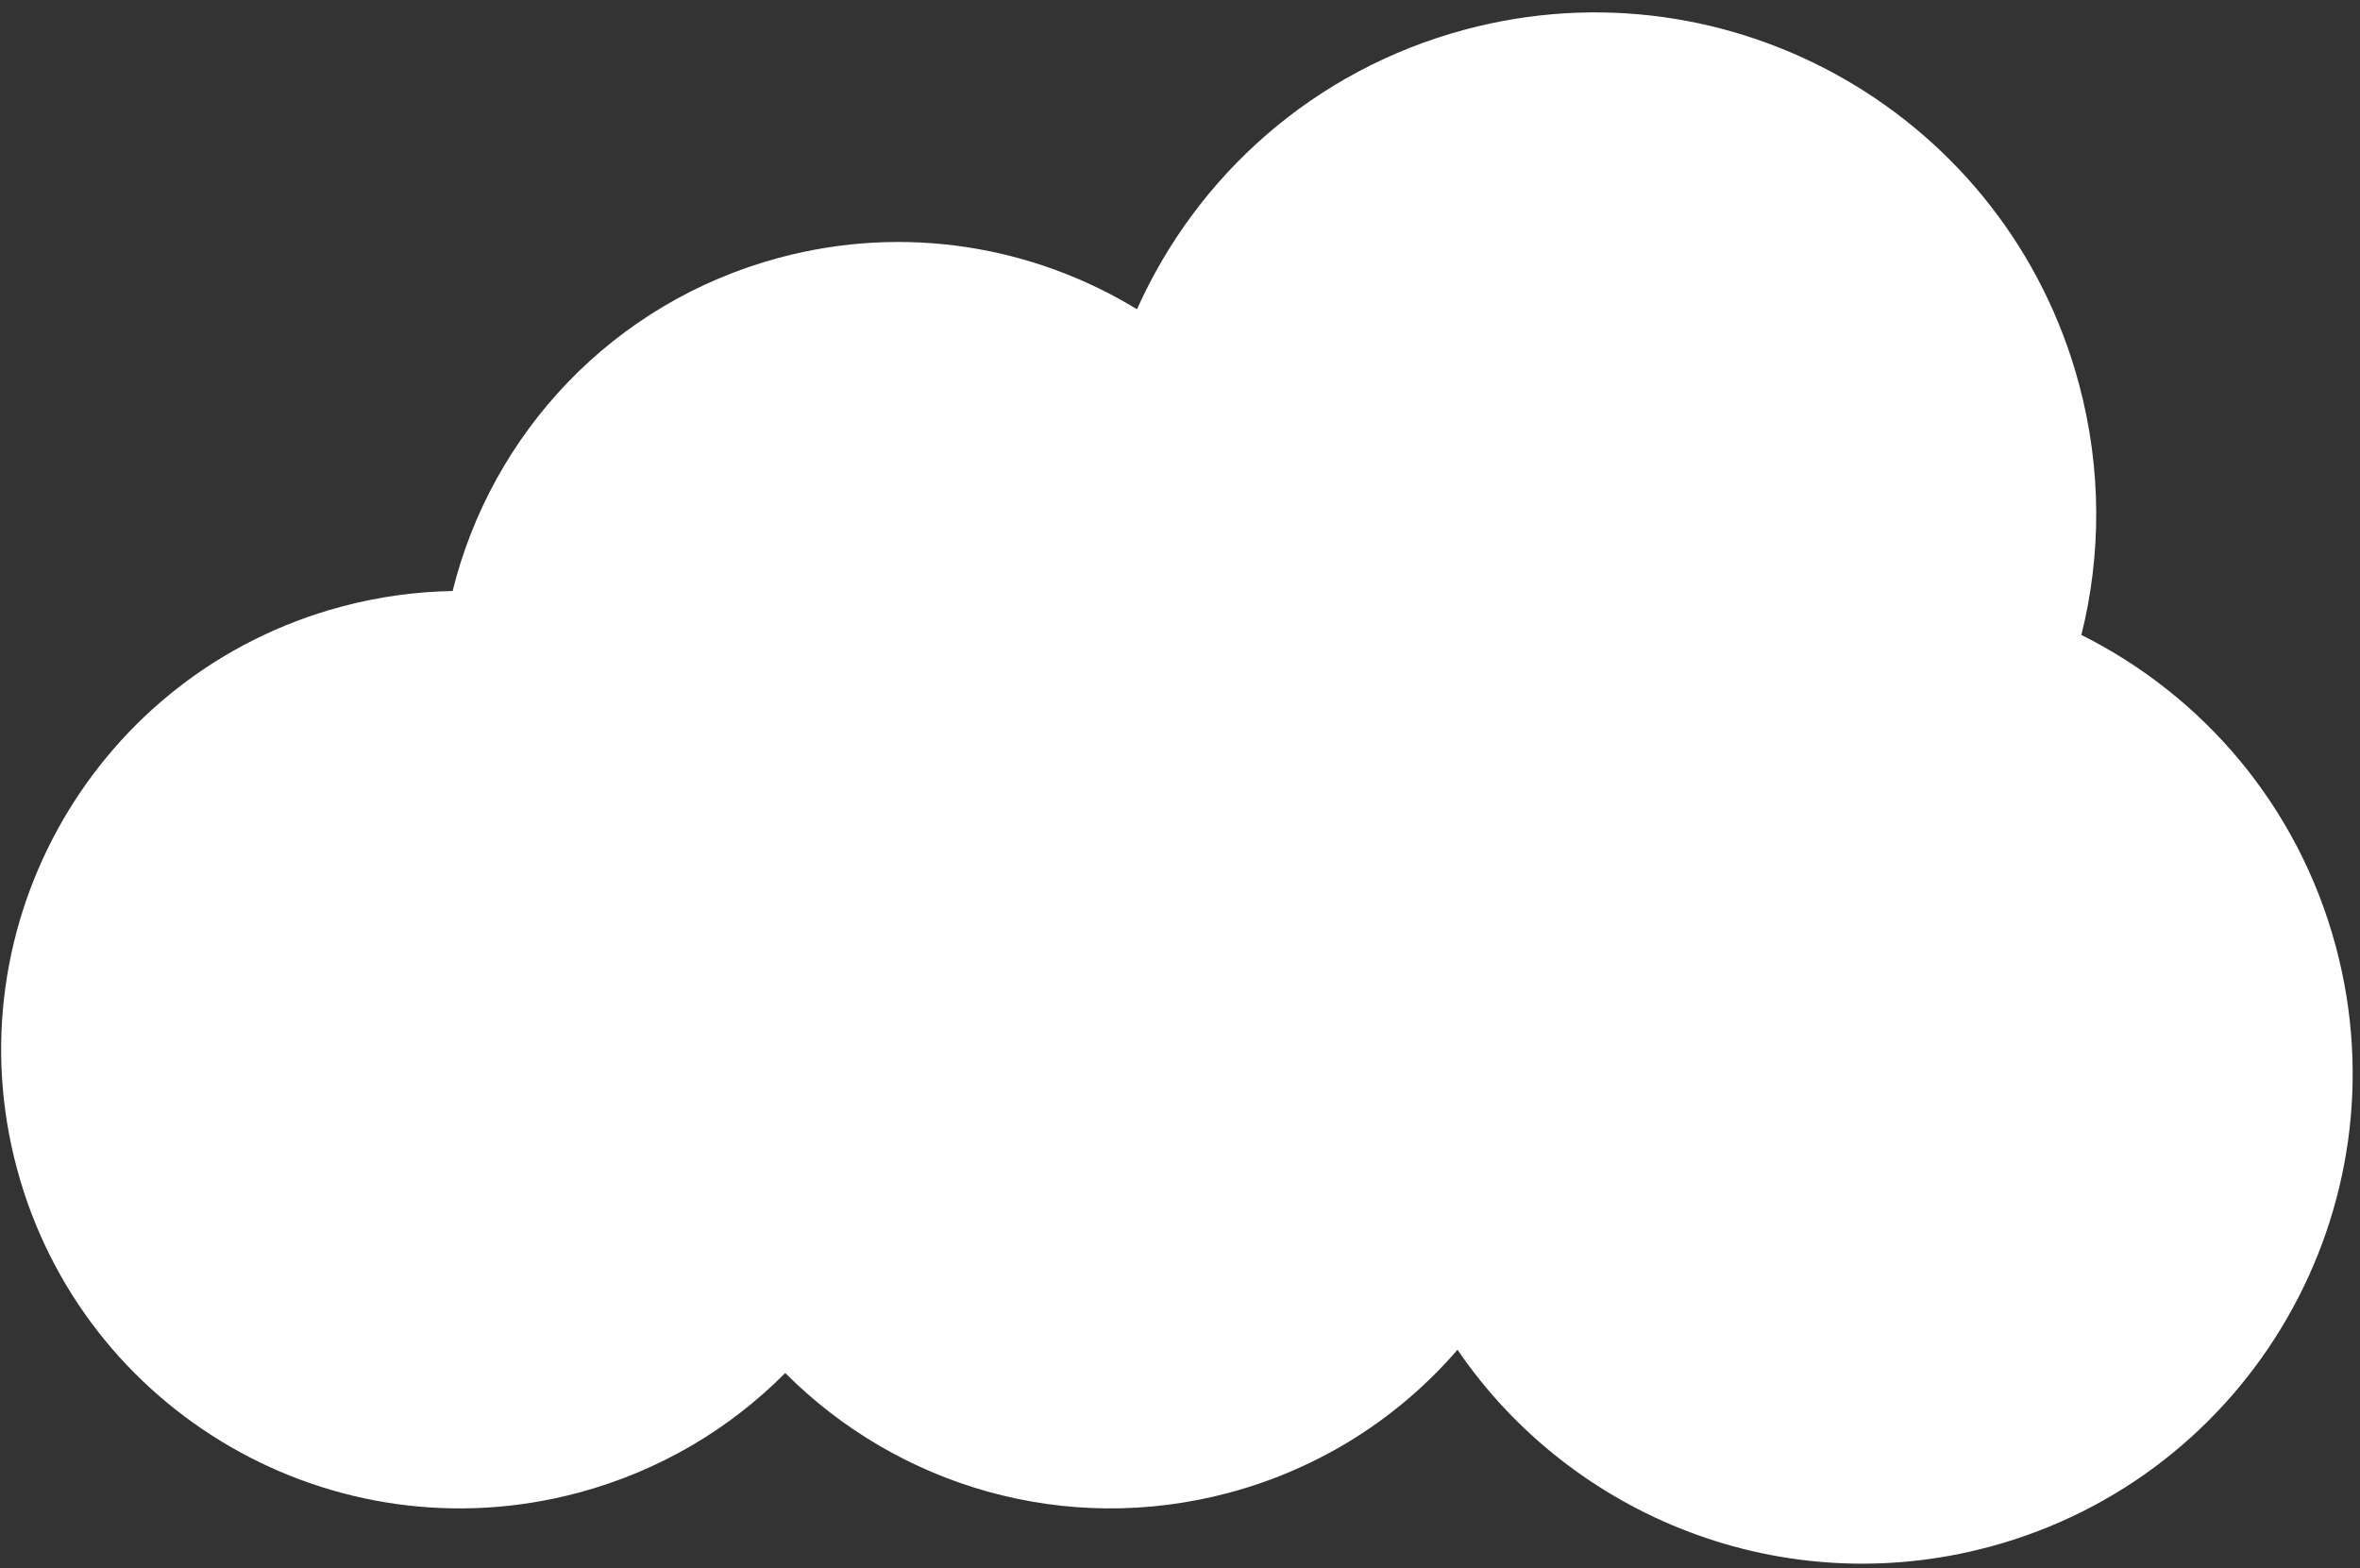 <svg xmlns="http://www.w3.org/2000/svg" width="152" height="101" viewBox="0 0 152 101" fill="none"><rect x="0" y="0" width="152" height="101" fill="#333333" stroke="none"/><path fill-rule="evenodd" clip-rule="evenodd" d="M134.055 40.895C135.339 35.753 135.372 30.223 133.903 24.741C129.288 7.514 111.58 -2.709 94.353 1.907C84.582 4.525 77.065 11.354 73.23 19.919C66.571 15.855 58.323 14.42 50.193 16.598C39.426 19.483 31.65 27.959 29.152 38.065C26.778 38.105 24.371 38.433 21.974 39.075C6.217 43.297 -3.134 59.494 1.088 75.251C5.311 91.008 21.507 100.359 37.264 96.137C42.494 94.736 47.018 92.015 50.575 88.429C57.793 95.68 68.584 98.975 79.175 96.137C85.111 94.546 90.138 91.256 93.873 86.931C101.22 97.701 114.819 103.192 128.125 99.627C144.964 95.115 154.957 77.806 150.445 60.967C148.011 51.883 141.854 44.792 134.055 40.895Z" fill="white"></path></svg>
